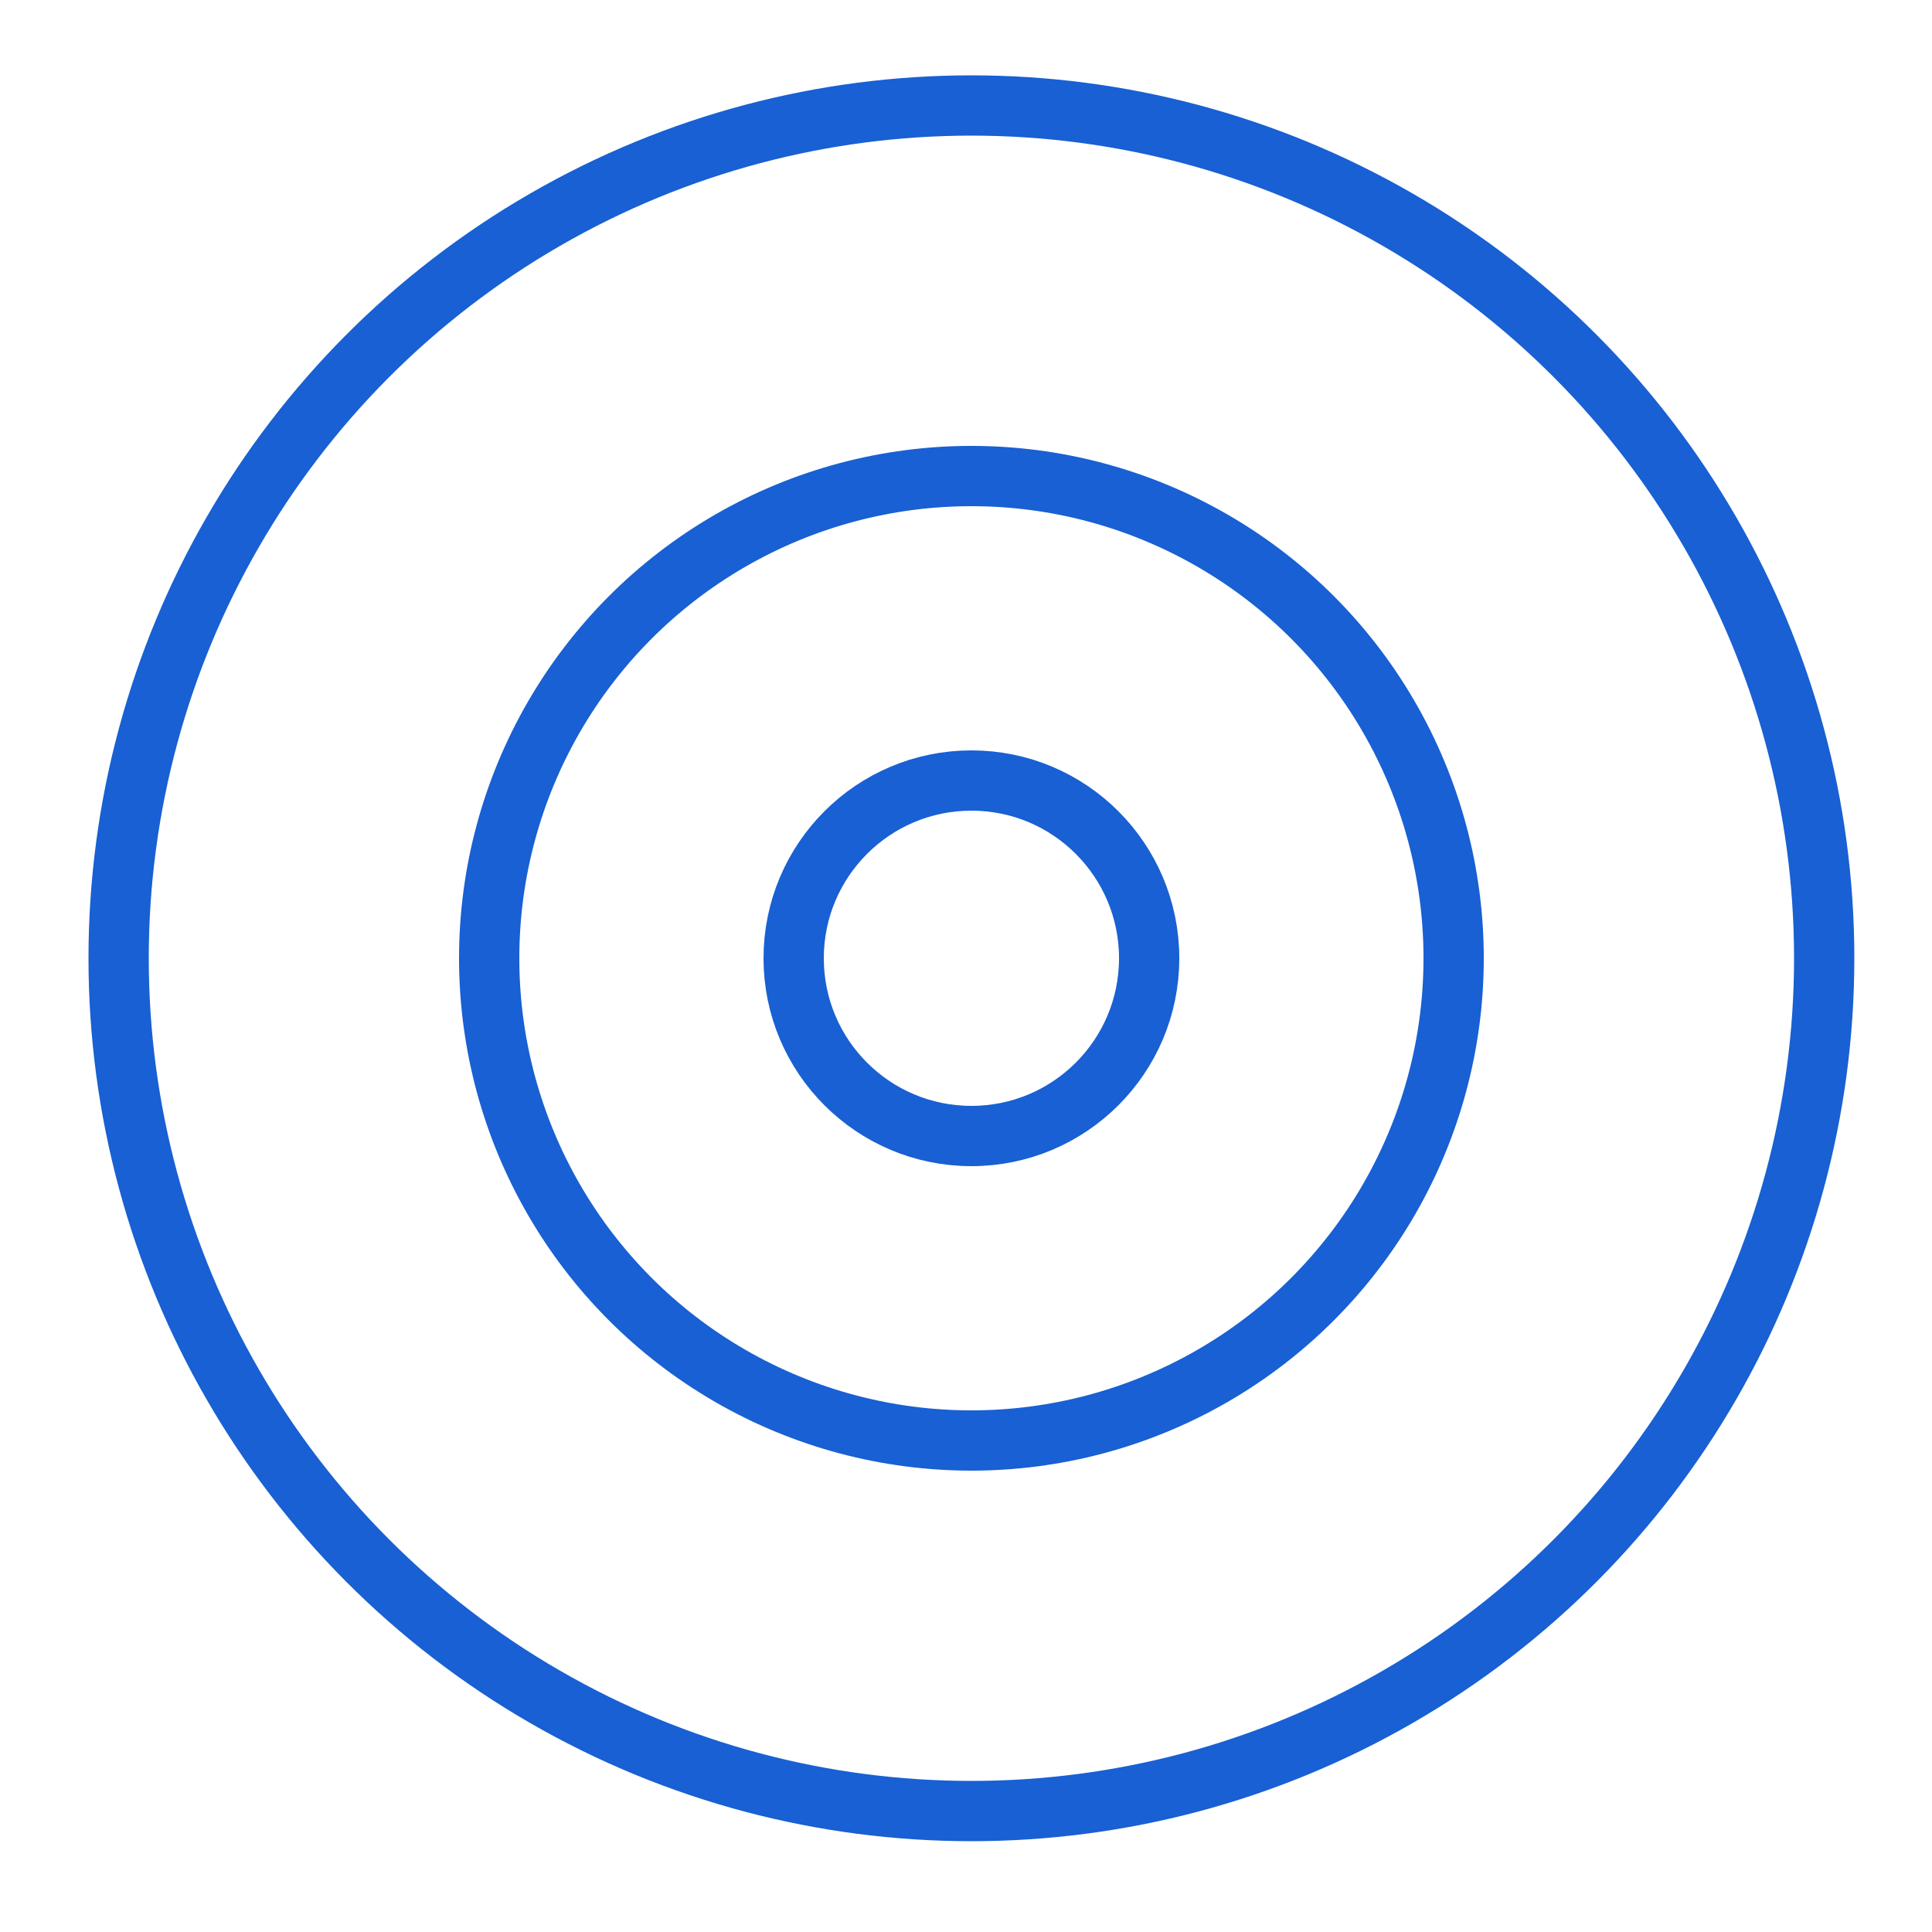 <svg id="Layer_1" data-name="Layer 1" xmlns="http://www.w3.org/2000/svg" viewBox="0 0 50 50"><defs><style>.cls-1{fill:none;stroke:#1860d3;stroke-miterlimit:10;stroke-width:1.56px;}</style></defs><circle class="cls-1" cx="25.14" cy="24.8" r="4.6"/><circle class="cls-1" cx="25.14" cy="24.8" r="12.48"/><circle class="cls-1" cx="25.14" cy="24.8" r="22.07"/></svg>